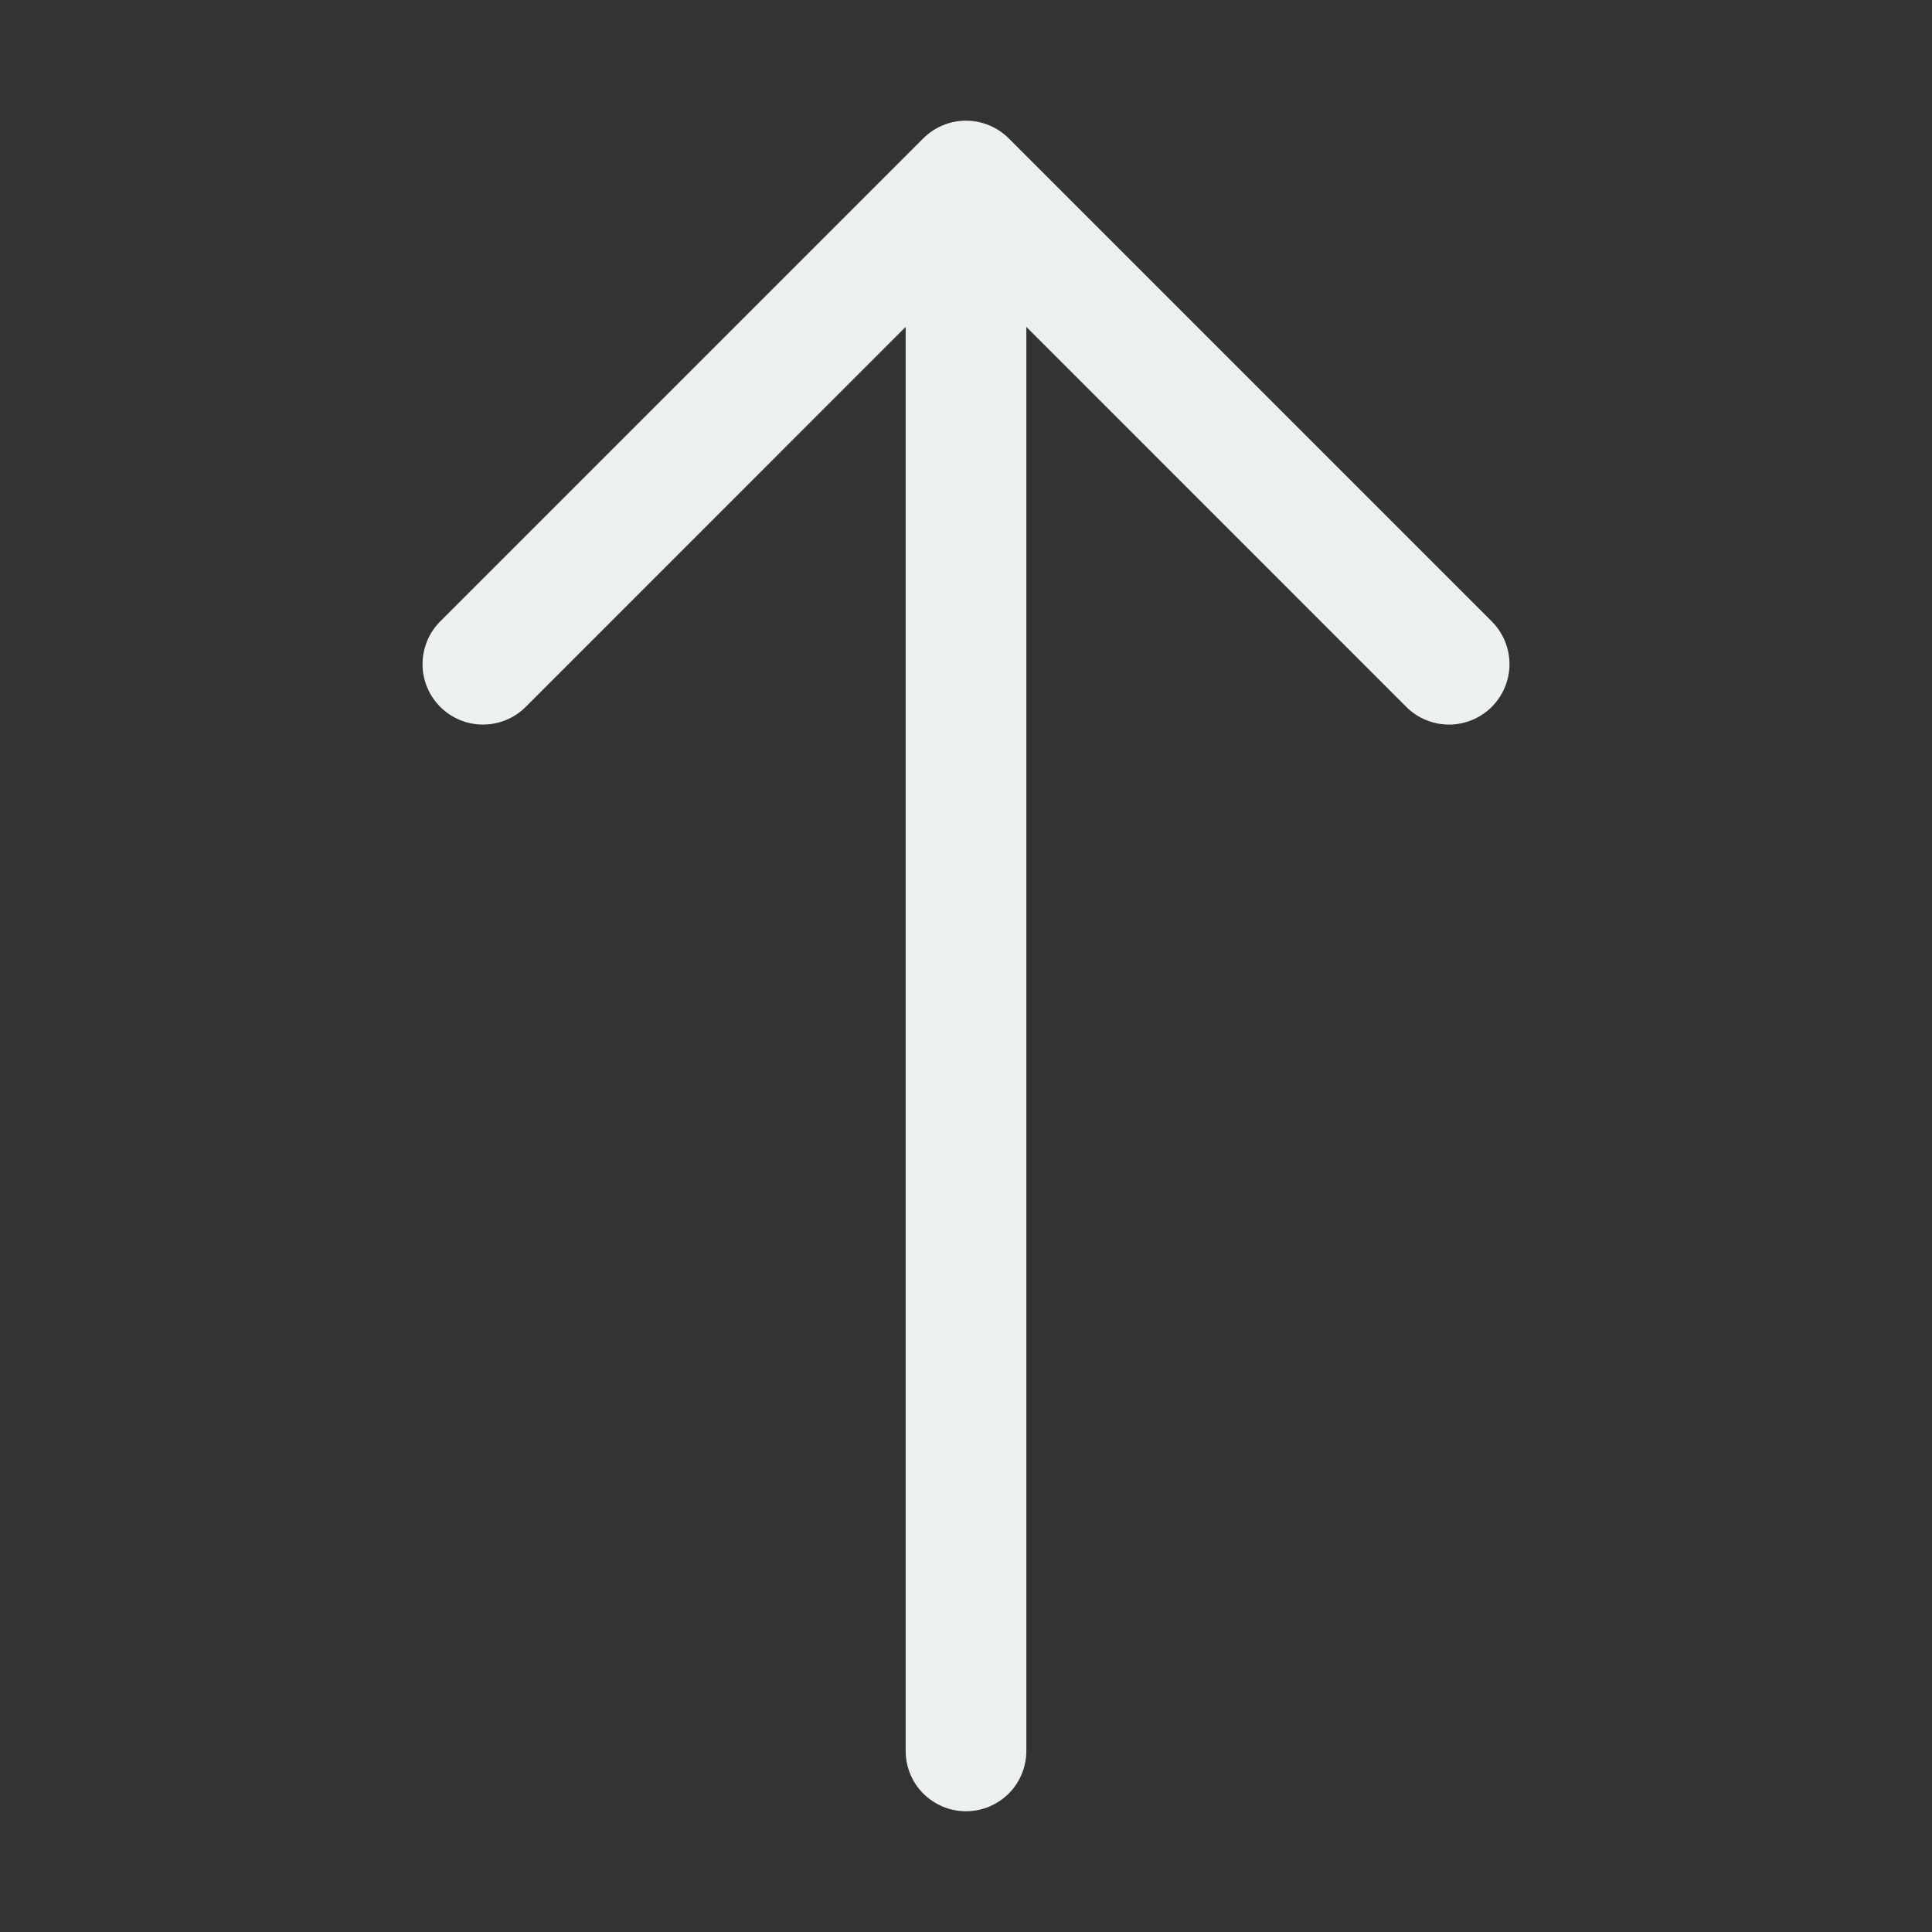 <svg width="26" height="26" viewBox="0 0 26 26" fill="none" xmlns="http://www.w3.org/2000/svg">
<rect x="0" y="0" width="26" height="26" fill="#333333" stroke="none"/>
<path fill-rule="evenodd" clip-rule="evenodd" d="M13 24.375C13.216 24.375 13.422 24.289 13.575 24.137C13.727 23.985 13.812 23.778 13.812 23.562V4.399L18.925 9.513C19.077 9.665 19.284 9.751 19.5 9.751C19.716 9.751 19.923 9.665 20.075 9.513C20.228 9.36 20.314 9.153 20.314 8.937C20.314 8.722 20.228 8.515 20.075 8.362L13.575 1.862C13.5 1.787 13.41 1.727 13.311 1.686C13.213 1.645 13.107 1.624 13 1.624C12.893 1.624 12.787 1.645 12.689 1.686C12.59 1.727 12.5 1.787 12.425 1.862L5.925 8.362C5.849 8.438 5.789 8.527 5.748 8.626C5.708 8.725 5.686 8.831 5.686 8.937C5.686 9.153 5.772 9.36 5.925 9.513C6.077 9.665 6.284 9.751 6.5 9.751C6.716 9.751 6.923 9.665 7.075 9.513L12.188 4.399V23.562C12.188 23.778 12.273 23.985 12.425 24.137C12.578 24.289 12.784 24.375 13 24.375Z" fill="#ECF1F0"/>
</svg>
